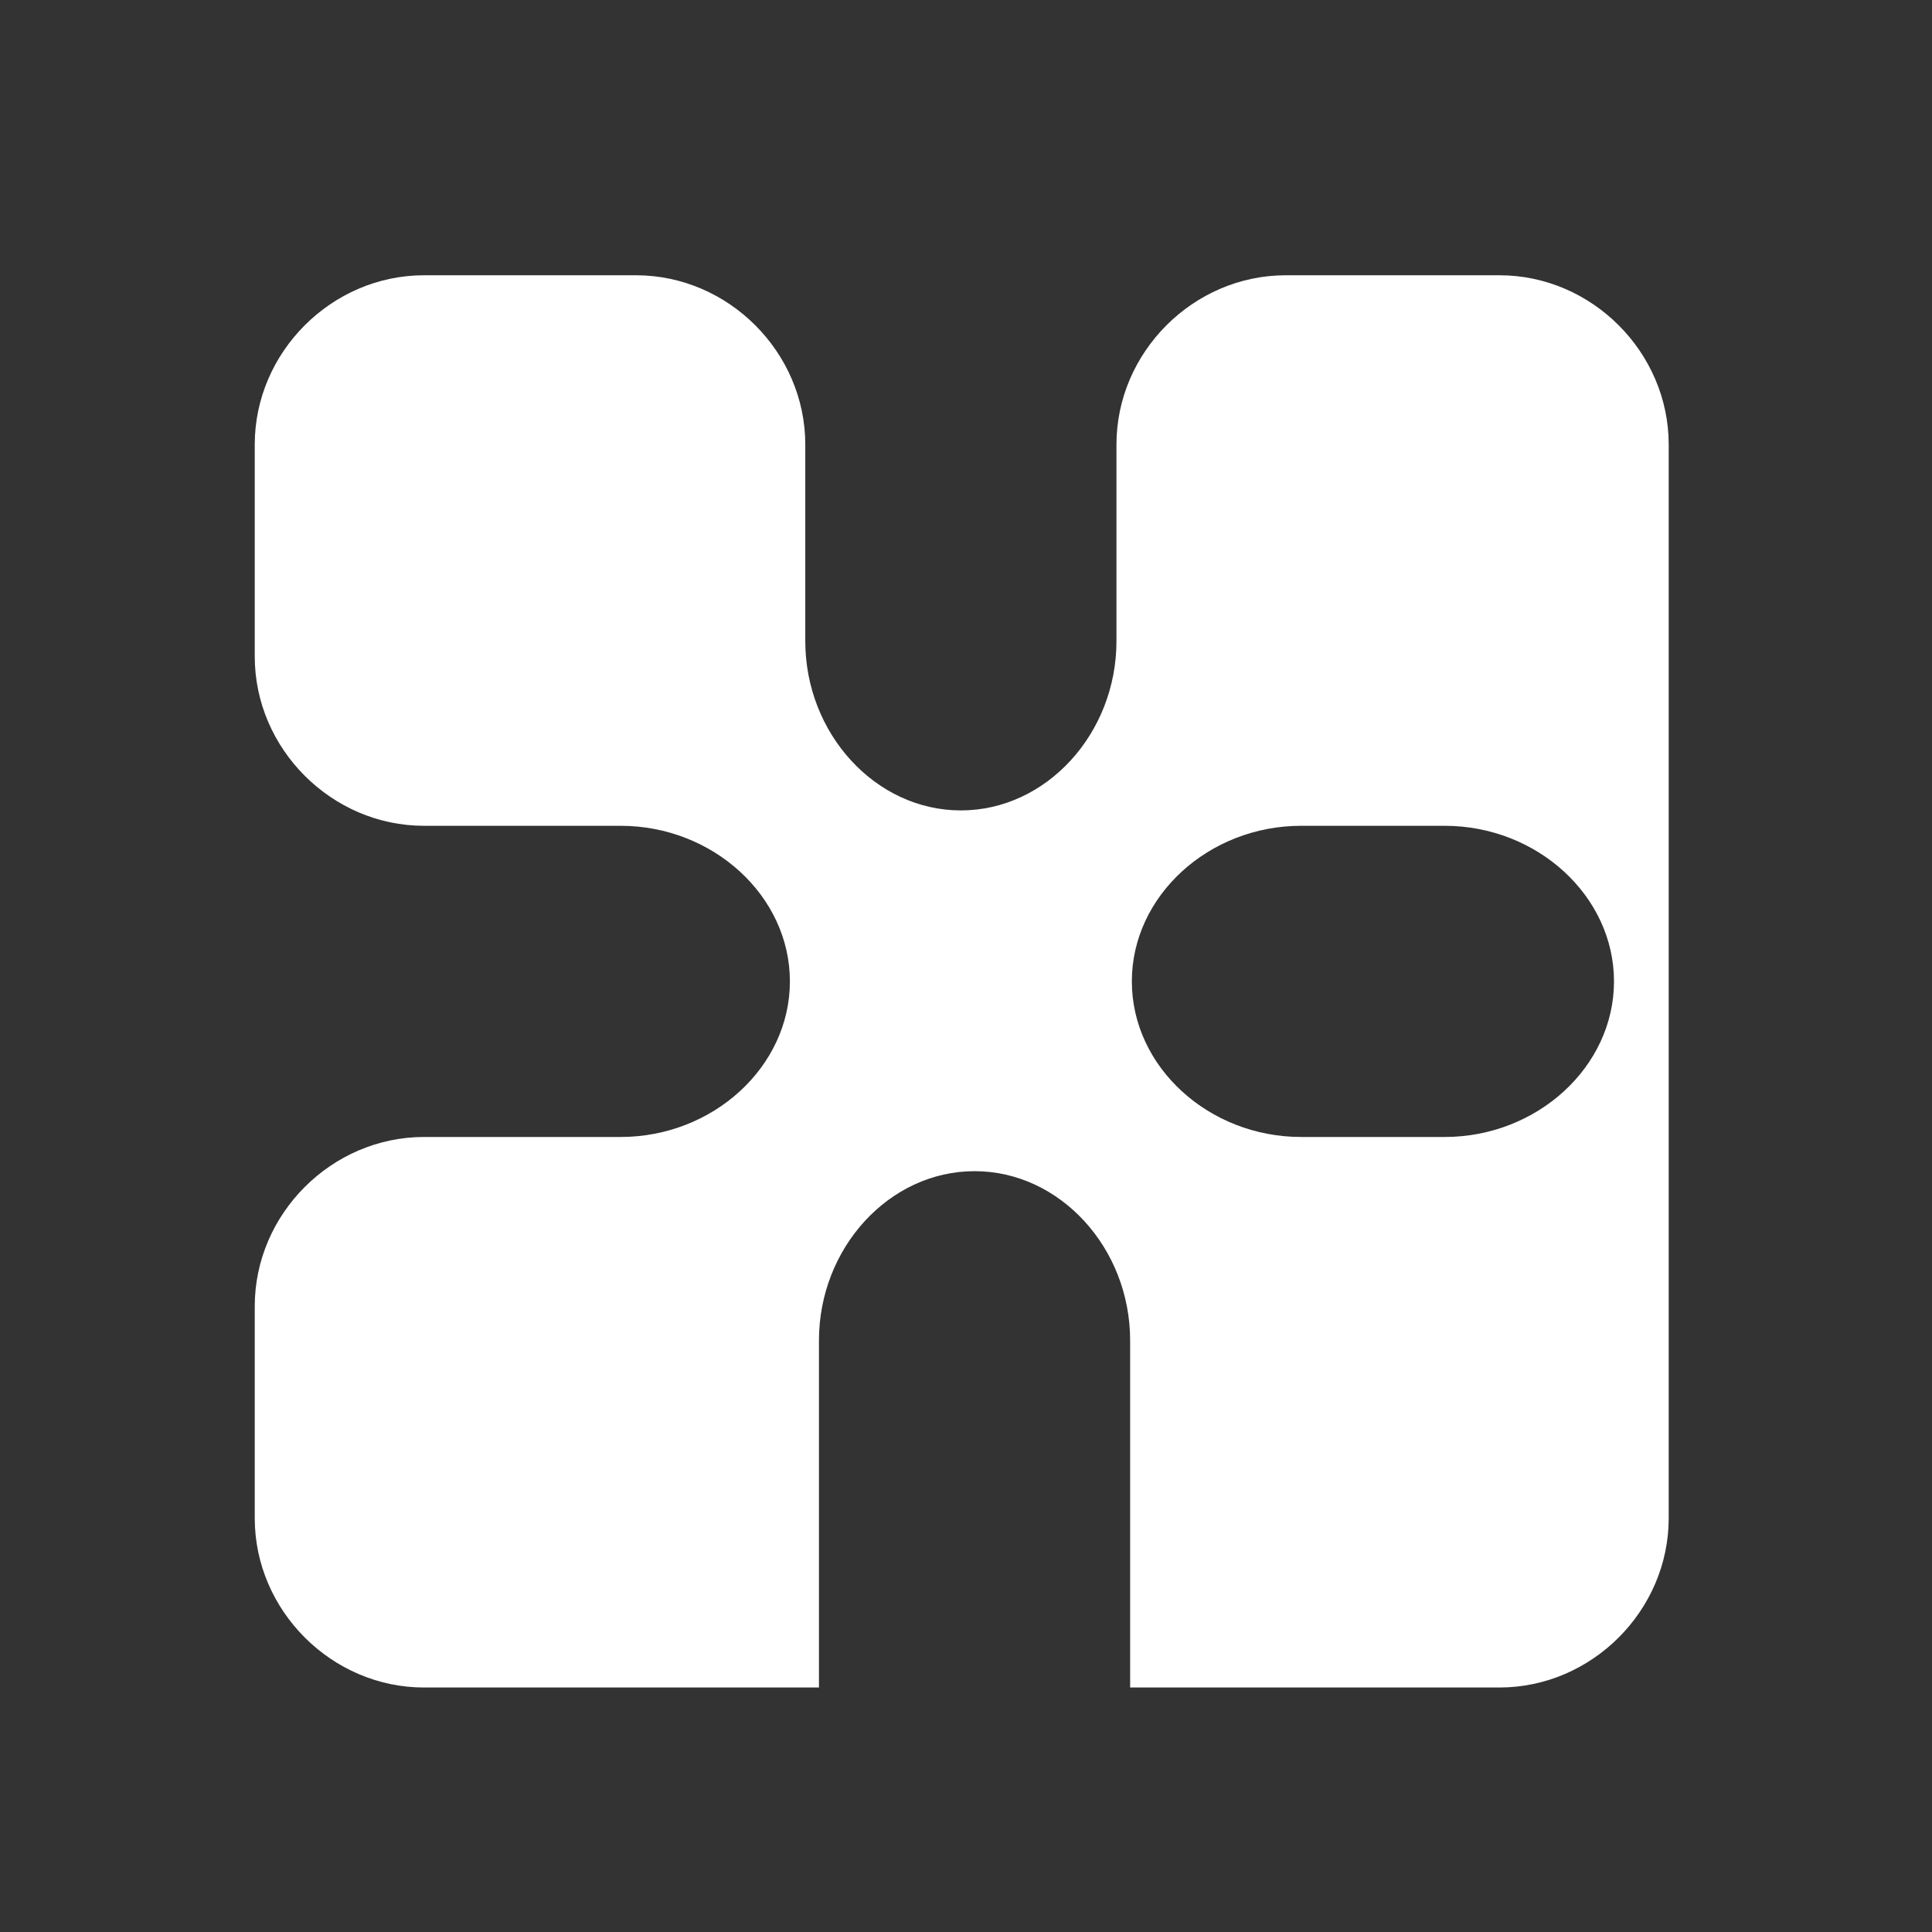 <?xml version="1.0" encoding="utf-8"?>
<!-- Generator: Adobe Illustrator 23.0.2, SVG Export Plug-In . SVG Version: 6.00 Build 0)  -->
<svg version="1.1" id="レイヤー_1" xmlns="http://www.w3.org/2000/svg" xmlns:xlink="http://www.w3.org/1999/xlink" x="0px"
	 y="0px" viewBox="0 0 113 113" style="enable-background:new 0 0 113 113;" xml:space="preserve">
<rect x="0" y="0" width="113" height="113" fill="#333333" stroke="none"/>
<style type="text/css">
	.st0{fill:#FFFFFF;}
</style>
<path class="st0" d="M47.9,78.4c0-5.4,4.1-9.9,9.1-9.9c5,0,9.1,4.5,9.1,9.9v20.3h21.6c5.4,0,9.9-4.5,9.9-9.9V26
	c0-5.4-4.5-9.9-9.9-9.9H75.2c-5.4,0-9.9,4.5-9.9,9.9v11.5c0,5.4-4.1,9.9-9.1,9.9c-5,0-9.1-4.5-9.1-9.9V26c0-5.4-4.5-9.9-9.9-9.9
	H24.8c-5.4,0-9.9,4.5-9.9,9.9v12.4c0,5.4,4.5,9.9,9.9,9.9h11.5c5.4,0,9.9,4.1,9.9,9.1c0,5-4.5,9.1-9.9,9.1H24.8
	c-5.4,0-9.9,4.5-9.9,9.9v12.4c0,5.4,4.5,9.9,9.9,9.9h23.1V78.4z M76.1,66.5c-5.4,0-9.9-4.1-9.9-9.1c0-5,4.5-9.1,9.9-9.1h8.4
	c5.4,0,9.9,4.1,9.9,9.1c0,5-4.5,9.1-9.9,9.1H76.1z"/>
</svg>
